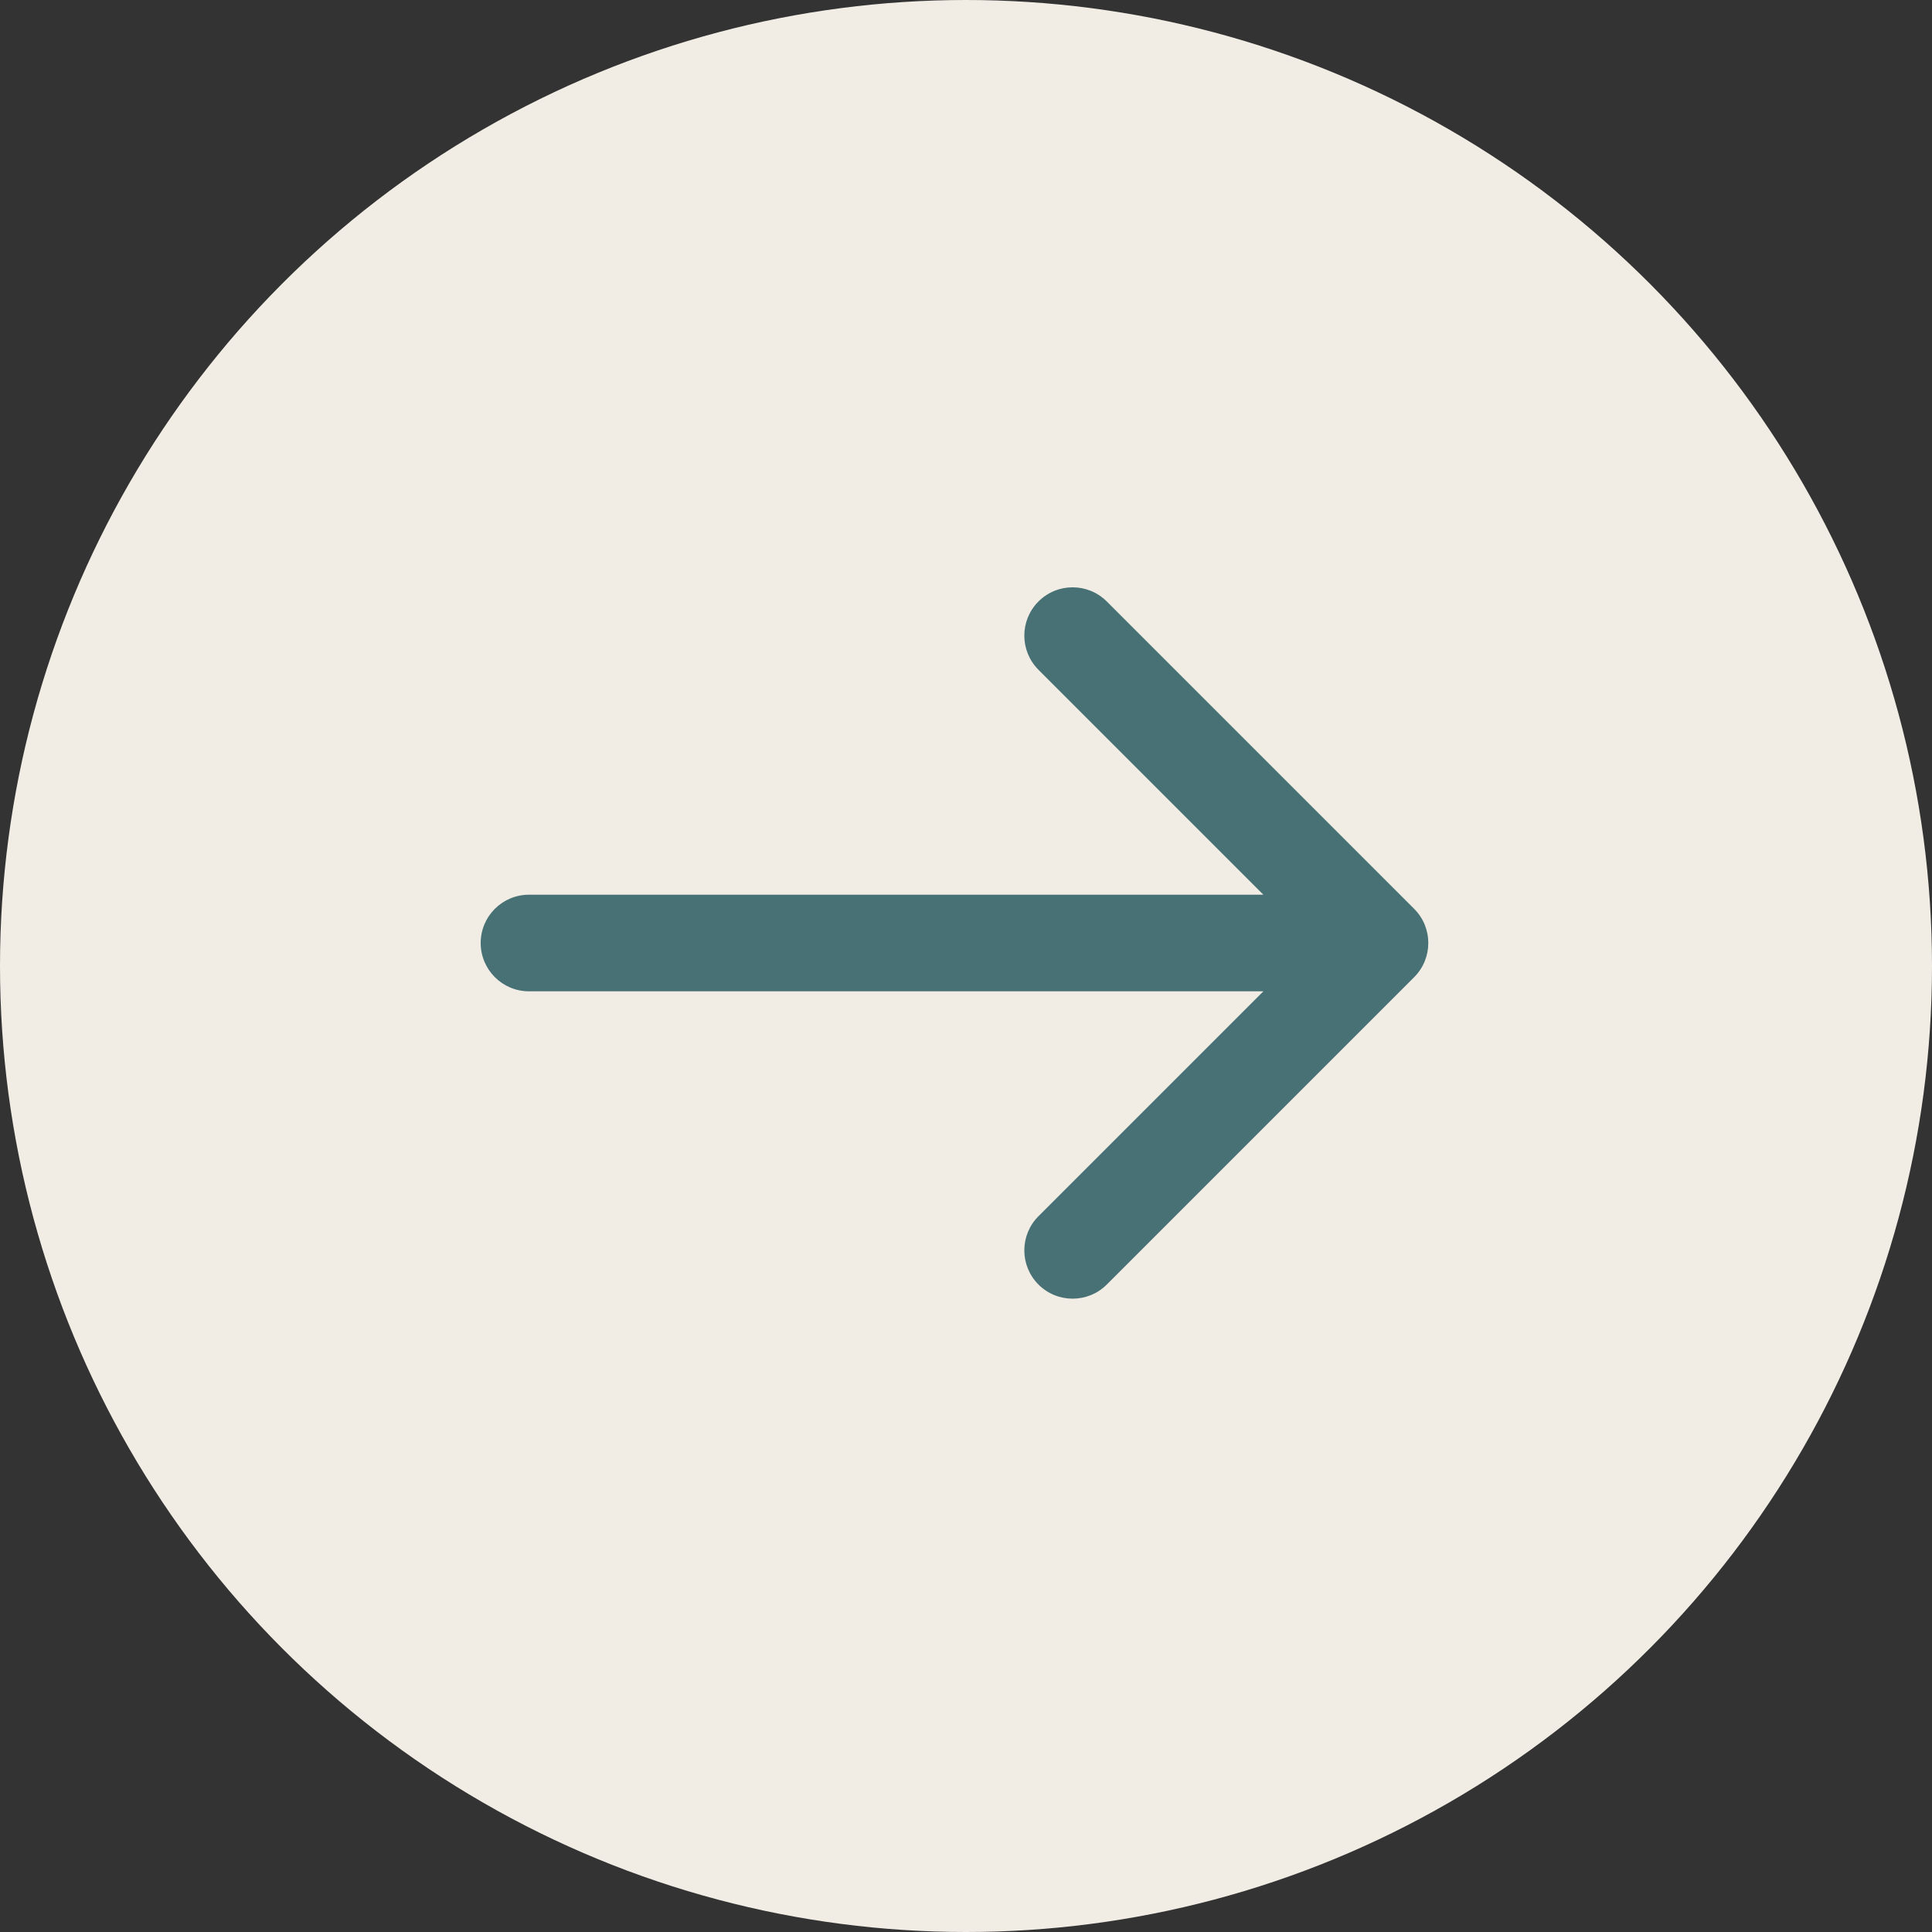 <?xml version="1.0" encoding="UTF-8"?> <svg xmlns="http://www.w3.org/2000/svg" width="40" height="40" viewBox="0 0 40 40" fill="none"><rect x="0" y="0" width="40" height="40" fill="#333333" stroke="none"/><circle cx="20" cy="20" r="20" transform="rotate(-180 20 20)" fill="#F1EDE5"></circle><path d="M10.952 18.524C10.4 18.524 9.952 18.971 9.952 19.524C9.952 20.076 10.4 20.524 10.952 20.524L10.952 19.524L10.952 18.524ZM29.279 20.231C29.669 19.84 29.669 19.207 29.279 18.817L22.915 12.453C22.524 12.062 21.891 12.062 21.5 12.453C21.11 12.843 21.11 13.476 21.5 13.867L27.157 19.524L21.5 25.181C21.11 25.571 21.11 26.204 21.5 26.595C21.891 26.985 22.524 26.985 22.915 26.595L29.279 20.231ZM10.952 19.524L10.952 20.524L28.571 20.524L28.571 19.524L28.571 18.524L10.952 18.524L10.952 19.524Z" fill="#487175"></path></svg> 